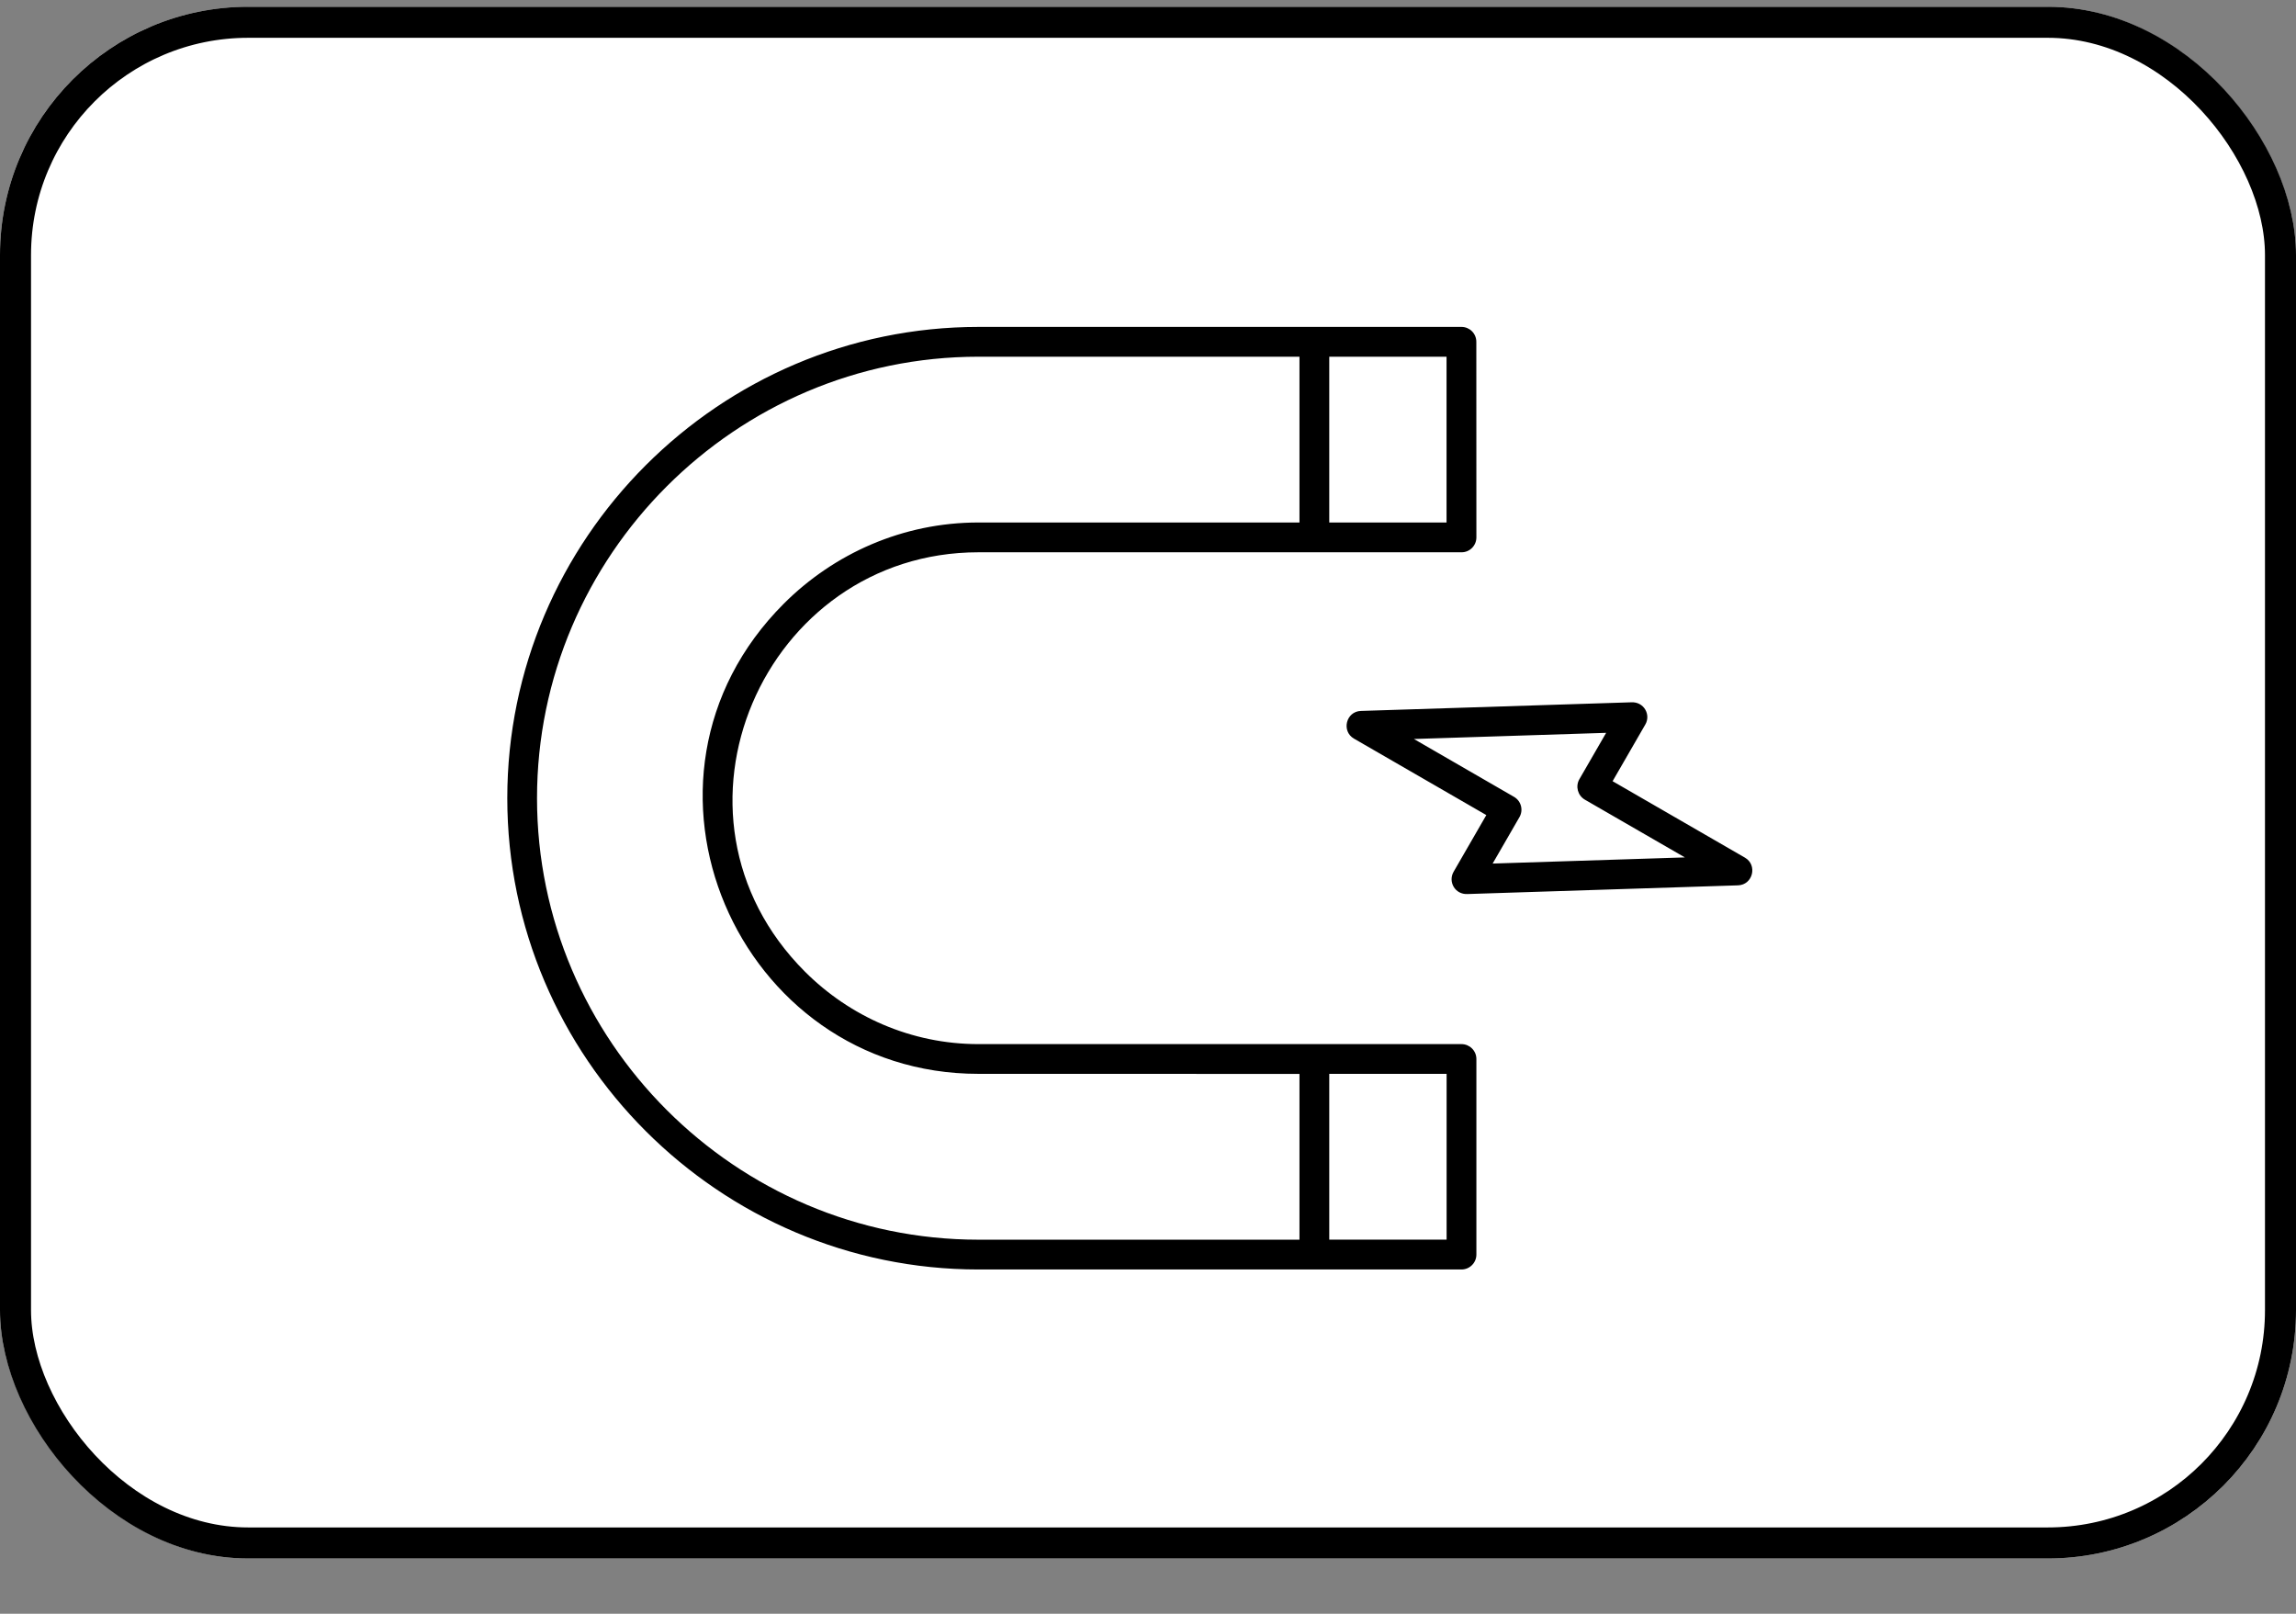 <svg width="37" height="26" viewBox="0 0 37 26" fill="none" xmlns="http://www.w3.org/2000/svg">
<rect x="0" y="0" width="37" height="26" fill="#808080" stroke="none"/>
<g clip-path="url(#clip0_2959_934)">
<rect y="0.109" width="37" height="25" rx="4" fill="white"/>
<g clip-path="url(#clip1_2959_934)">
<path fill-rule="evenodd" clip-rule="evenodd" d="M23.312 19.972L23.312 17.301L21.421 17.301L21.421 19.972L23.312 19.972ZM25.451 12.555L25.883 11.807L22.785 11.906L24.398 12.838C24.513 12.904 24.552 13.051 24.486 13.165L24.054 13.913L27.152 13.814L25.539 12.883C25.425 12.816 25.386 12.669 25.451 12.555ZM26.514 11.673L25.987 12.586L28.12 13.818C28.326 13.937 28.248 14.257 28.007 14.264L23.65 14.404C23.447 14.415 23.332 14.205 23.425 14.045L23.952 13.132L21.819 11.9C21.613 11.781 21.691 11.461 21.932 11.454L26.288 11.315C26.492 11.304 26.607 11.514 26.514 11.673ZM20.941 17.302L20.941 19.973L15.767 19.973C11.856 19.973 8.655 16.772 8.654 12.86C8.654 8.949 11.856 5.747 15.767 5.747L20.941 5.747V8.418L15.767 8.418C14.549 8.418 13.438 8.92 12.632 9.725C9.805 12.552 11.884 17.302 15.767 17.301L20.941 17.302ZM21.421 8.418L23.311 8.418L23.311 5.747L21.421 5.747L21.421 8.418ZM23.792 17.062L23.792 20.213C23.792 20.345 23.684 20.453 23.552 20.453L15.767 20.453C11.591 20.453 8.175 17.036 8.175 12.86C8.175 8.683 11.591 5.267 15.768 5.267L23.552 5.267C23.684 5.267 23.791 5.374 23.791 5.507L23.792 8.658C23.792 8.791 23.684 8.899 23.552 8.898L15.768 8.898C12.31 8.898 10.446 13.129 12.972 15.655C13.692 16.375 14.682 16.822 15.768 16.822L23.552 16.822C23.684 16.822 23.792 16.929 23.792 17.062L23.792 17.062Z" fill="black"/>
</g>
</g>
<rect x="0.25" y="0.359" width="36.5" height="24.5" rx="3.75" stroke="black" stroke-width="0.5"/>
<defs>
<clipPath id="clip0_2959_934">
<rect y="0.109" width="37" height="25" rx="4" fill="white"/>
</clipPath>
<clipPath id="clip1_2959_934">
<rect width="26.163" height="26.163" fill="white" transform="translate(37 12.609) rotate(135)"/>
</clipPath>
</defs>
</svg>
